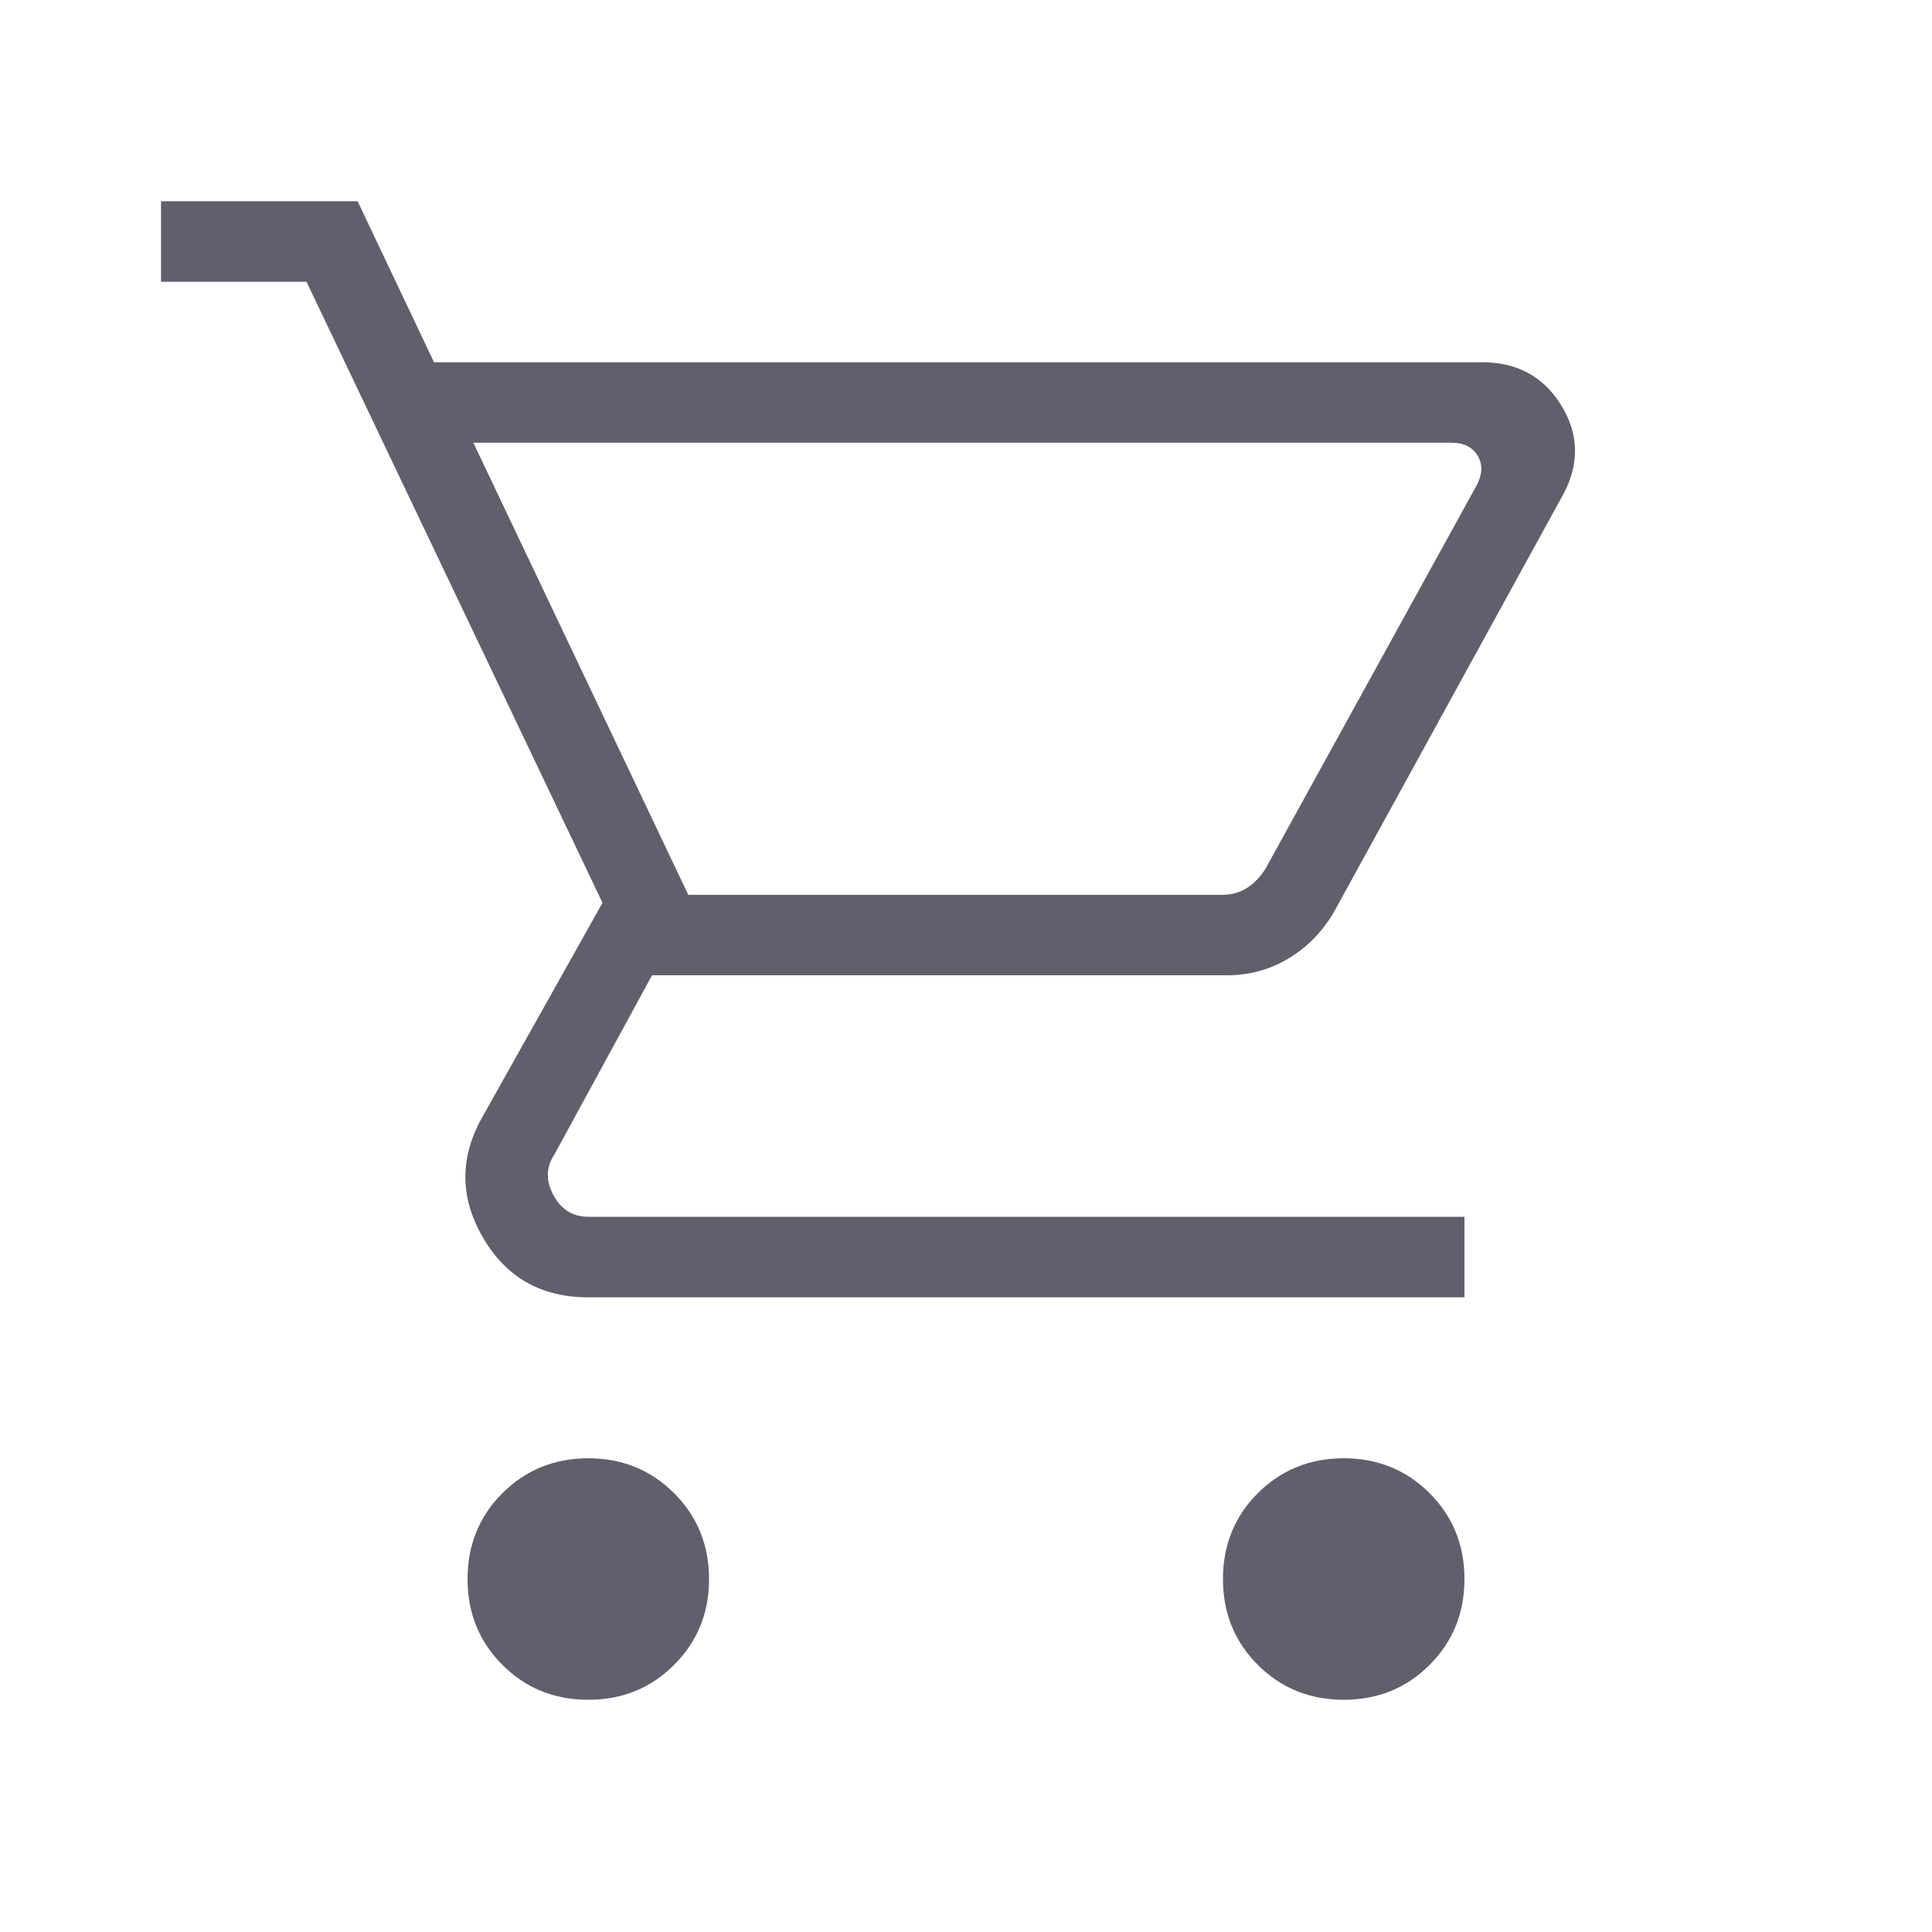 <svg width="20" height="20" viewBox="0 0 20 20" fill="none" xmlns="http://www.w3.org/2000/svg">
<mask id="mask0_9205_3122" style="mask-type:alpha" maskUnits="userSpaceOnUse" x="0" y="0" width="20" height="20">
<rect width="20" height="20" fill="#D9D9D9"/>
</mask>
<g mask="url(#mask0_9205_3122)">
<path d="M6.09 17.596C5.738 17.596 5.442 17.476 5.201 17.235C4.96 16.994 4.84 16.698 4.84 16.346C4.84 15.995 4.96 15.698 5.201 15.457C5.442 15.217 5.738 15.096 6.09 15.096C6.441 15.096 6.737 15.217 6.978 15.457C7.219 15.698 7.34 15.995 7.34 16.346C7.34 16.698 7.219 16.994 6.978 17.235C6.737 17.476 6.441 17.596 6.09 17.596ZM13.91 17.596C13.559 17.596 13.262 17.476 13.021 17.235C12.78 16.994 12.66 16.698 12.66 16.346C12.66 15.995 12.78 15.698 13.021 15.457C13.262 15.217 13.559 15.096 13.91 15.096C14.262 15.096 14.558 15.217 14.799 15.457C15.04 15.698 15.16 15.995 15.16 16.346C15.16 16.698 15.04 16.994 14.799 17.235C14.558 17.476 14.262 17.596 13.91 17.596ZM4.9 4.583L7.125 9.263H12.654C12.75 9.263 12.835 9.239 12.91 9.191C12.985 9.142 13.049 9.076 13.102 8.99L15.282 5.032C15.346 4.915 15.351 4.81 15.298 4.72C15.245 4.629 15.154 4.583 15.025 4.583H4.9ZM4.493 3.75H15.343C15.705 3.75 15.977 3.898 16.16 4.193C16.343 4.488 16.352 4.793 16.189 5.106L13.807 9.445C13.687 9.648 13.53 9.808 13.337 9.923C13.144 10.039 12.932 10.096 12.702 10.096H6.75L5.737 11.955C5.652 12.083 5.649 12.222 5.729 12.372C5.809 12.521 5.929 12.596 6.09 12.596H15.16V13.43H6.09C5.604 13.43 5.241 13.225 5.002 12.815C4.762 12.405 4.756 11.994 4.984 11.58L6.237 9.346L3.173 2.917H1.667V2.083H3.702L4.493 3.75Z" fill="#60606D"/>
</g>
</svg>
